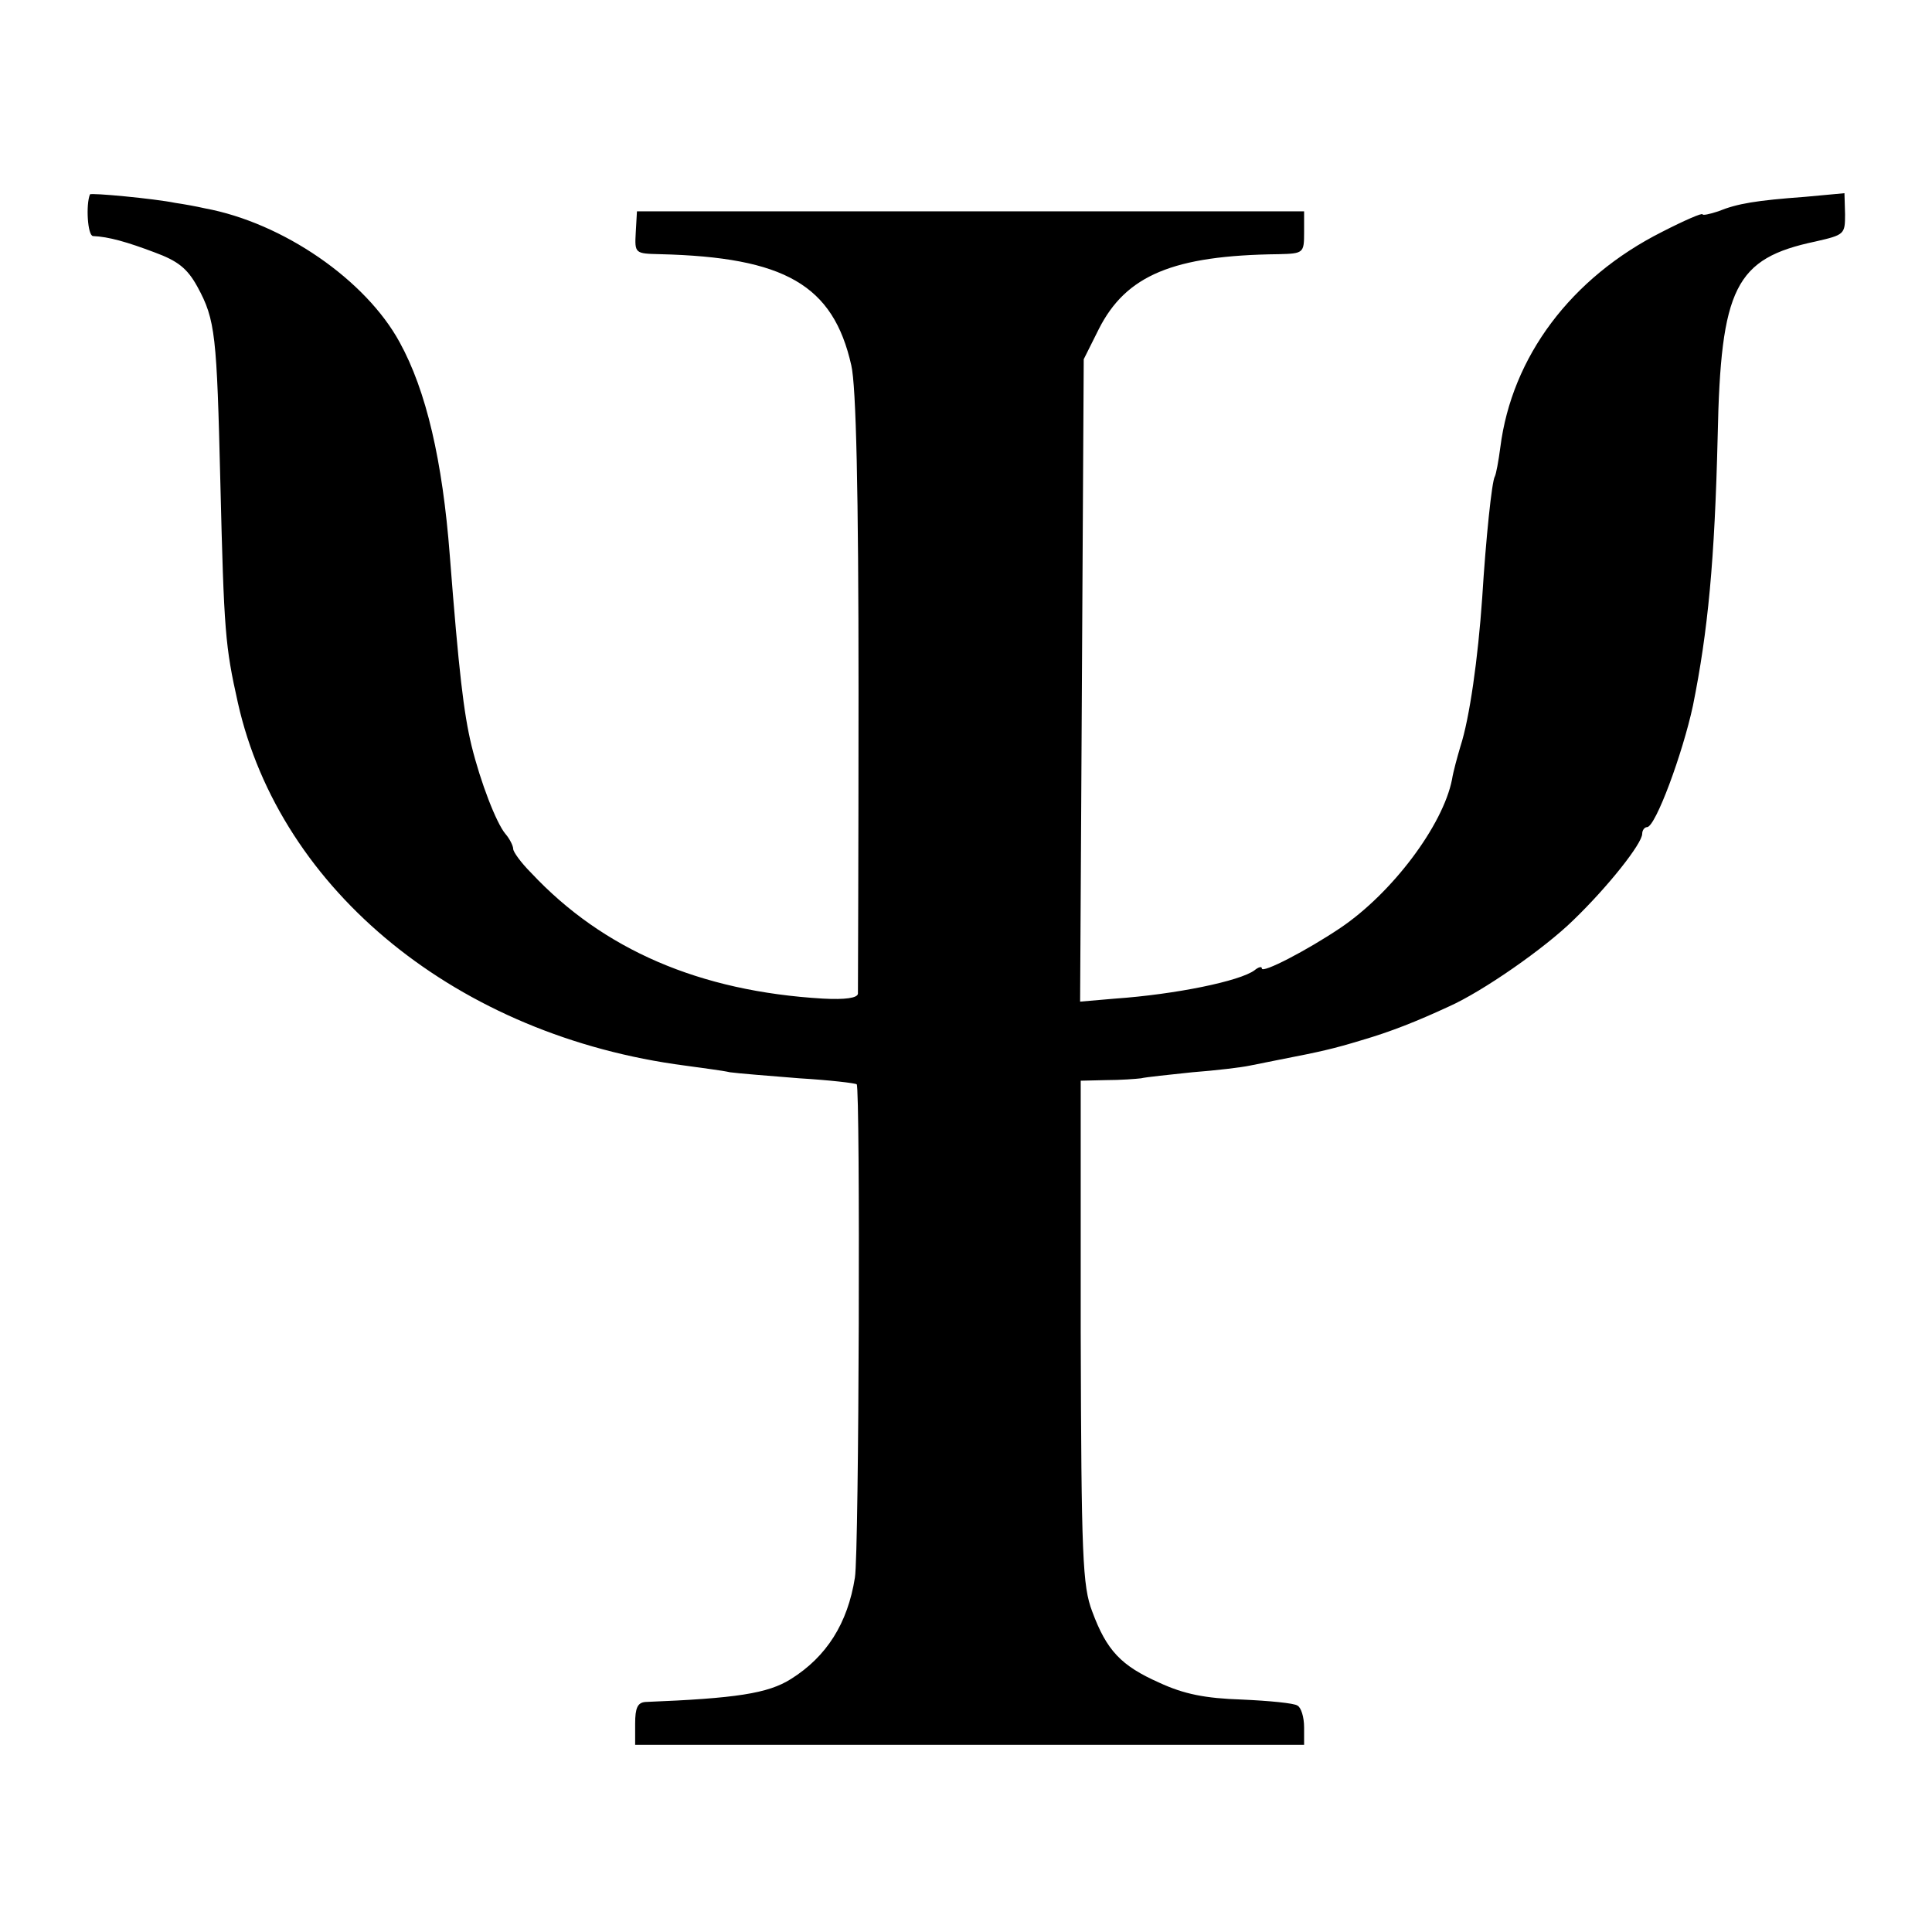 <?xml version="1.0" standalone="no"?>
<!DOCTYPE svg PUBLIC "-//W3C//DTD SVG 20010904//EN"
 "http://www.w3.org/TR/2001/REC-SVG-20010904/DTD/svg10.dtd">
<svg version="1.0" xmlns="http://www.w3.org/2000/svg"
 width="320pt" height="320pt" viewBox="0 0 320 320"
 preserveAspectRatio="xMidYMid meet">
<g transform="translate(0,320) scale(0.1,-0.1)"
fill="#000000" stroke="none">
<path d="M149 2878 c-7 -17 -4 -68 5 -69 26 -1 57 -10 102 -27 38 -14 54 -26
71 -57 30 -55 32 -80 38 -325 6 -247 8 -270 29 -364 70 -312 365 -552 741
-601 28 -4 61 -8 74 -11 14 -2 66 -6 115 -10 50 -3 93 -8 95 -10 6 -6 4 -776
-3 -817 -12 -76 -47 -131 -106 -168 -38 -24 -91 -32 -241 -38 -13 -1 -17 -10
-17 -36 l0 -35 554 0 554 0 0 29 c0 17 -5 33 -11 36 -5 4 -47 8 -92 10 -61 2
-96 9 -137 28 -63 28 -87 53 -111 118 -16 42 -18 90 -19 463 l0 416 42 1 c24
0 50 2 58 3 8 2 47 6 85 10 39 3 81 8 95 11 14 3 36 7 50 10 67 13 89 18 135
32 48 14 91 31 145 56 56 25 158 96 206 143 58 56 114 127 114 143 0 6 4 11 8
11 14 0 59 122 76 201 25 124 36 240 41 446 5 247 29 295 162 323 48 11 49 12
49 45 l-1 35 -65 -6 c-81 -6 -112 -11 -144 -24 -15 -5 -26 -7 -26 -5 0 3 -30
-10 -67 -29 -151 -76 -249 -207 -268 -357 -3 -23 -7 -44 -9 -48 -5 -7 -15
-104 -21 -201 -7 -101 -21 -200 -36 -246 -5 -17 -12 -42 -14 -55 -15 -76 -99
-188 -185 -246 -55 -37 -130 -76 -130 -67 0 4 -6 2 -12 -3 -24 -18 -131 -40
-231 -47 l-58 -5 3 532 3 532 25 50 c45 89 123 122 298 124 41 1 42 2 42 36
l0 35 -552 0 -553 0 -2 -35 c-2 -35 -1 -35 40 -36 207 -5 287 -51 317 -184 8
-34 12 -207 12 -540 0 -269 -1 -495 -1 -501 -1 -7 -21 -10 -58 -8 -204 12
-364 81 -483 208 -17 17 -30 35 -30 40 0 5 -6 17 -13 25 -15 18 -41 85 -56
146 -13 54 -21 122 -36 315 -12 157 -39 273 -83 353 -56 103 -193 198 -323
222 -13 3 -35 7 -49 9 -34 7 -140 17 -141 14z"/>
</g>
</svg>
